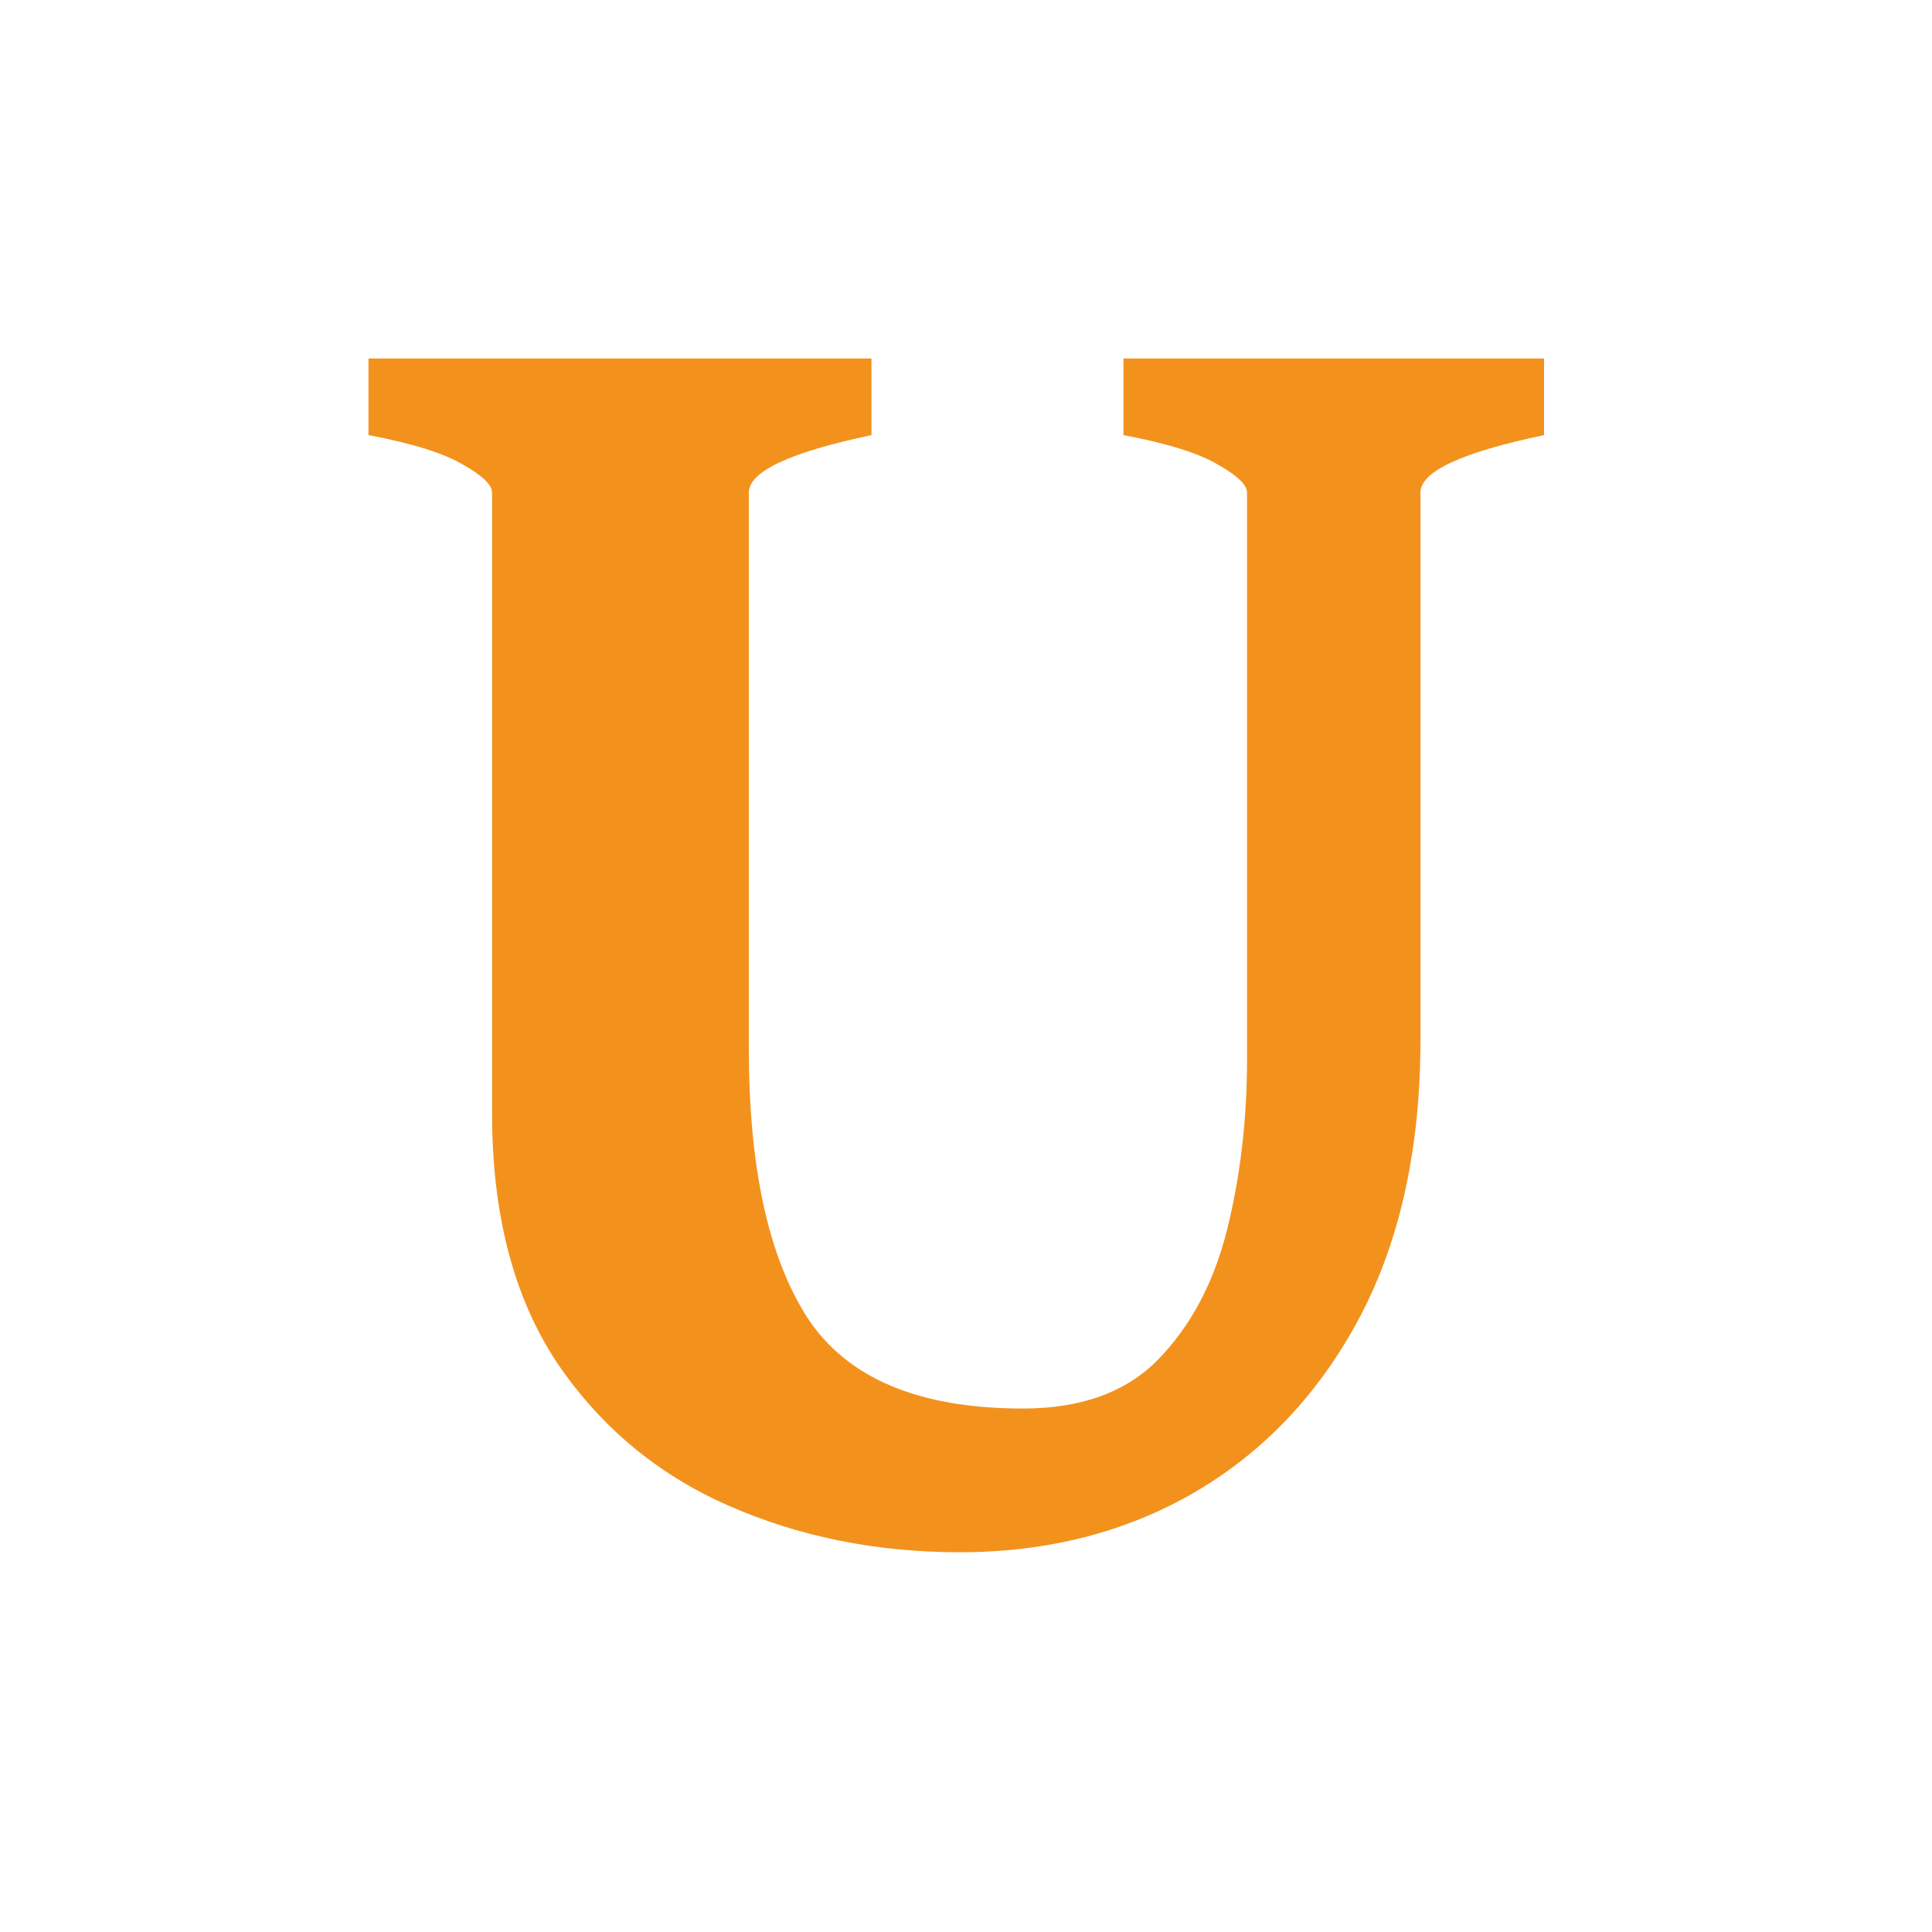 <svg width="128" height="128" viewBox="0 0 128 128" fill="none" xmlns="http://www.w3.org/2000/svg">
<rect width="128" height="128" fill="none"/>
<path d="M102.298 28.827C96.839 29.97 94.109 31.239 94.109 32.636V68.881C94.109 76.033 92.776 82.147 90.11 87.226C87.444 92.261 83.805 96.133 79.192 98.842C74.622 101.508 69.417 102.841 63.577 102.841C58.033 102.841 52.913 101.804 48.216 99.731C43.519 97.657 39.731 94.483 36.853 90.209C34.018 85.893 32.601 80.412 32.601 73.769V32.636C32.601 32.128 31.966 31.514 30.696 30.795C29.427 30.033 27.332 29.377 24.412 28.827V23.749H57.737V28.827C52.321 29.97 49.612 31.239 49.612 32.636V69.452C49.612 77.323 50.903 83.269 53.484 87.289C56.108 91.309 60.869 93.319 67.767 93.319C71.618 93.319 74.601 92.24 76.717 90.082C78.875 87.882 80.398 85.025 81.287 81.513C82.176 77.958 82.62 74.171 82.62 70.15V32.636C82.62 32.128 81.985 31.514 80.716 30.795C79.446 30.033 77.352 29.377 74.432 28.827V23.749H102.298V28.827Z" fill="#F2921D"/>
</svg>
